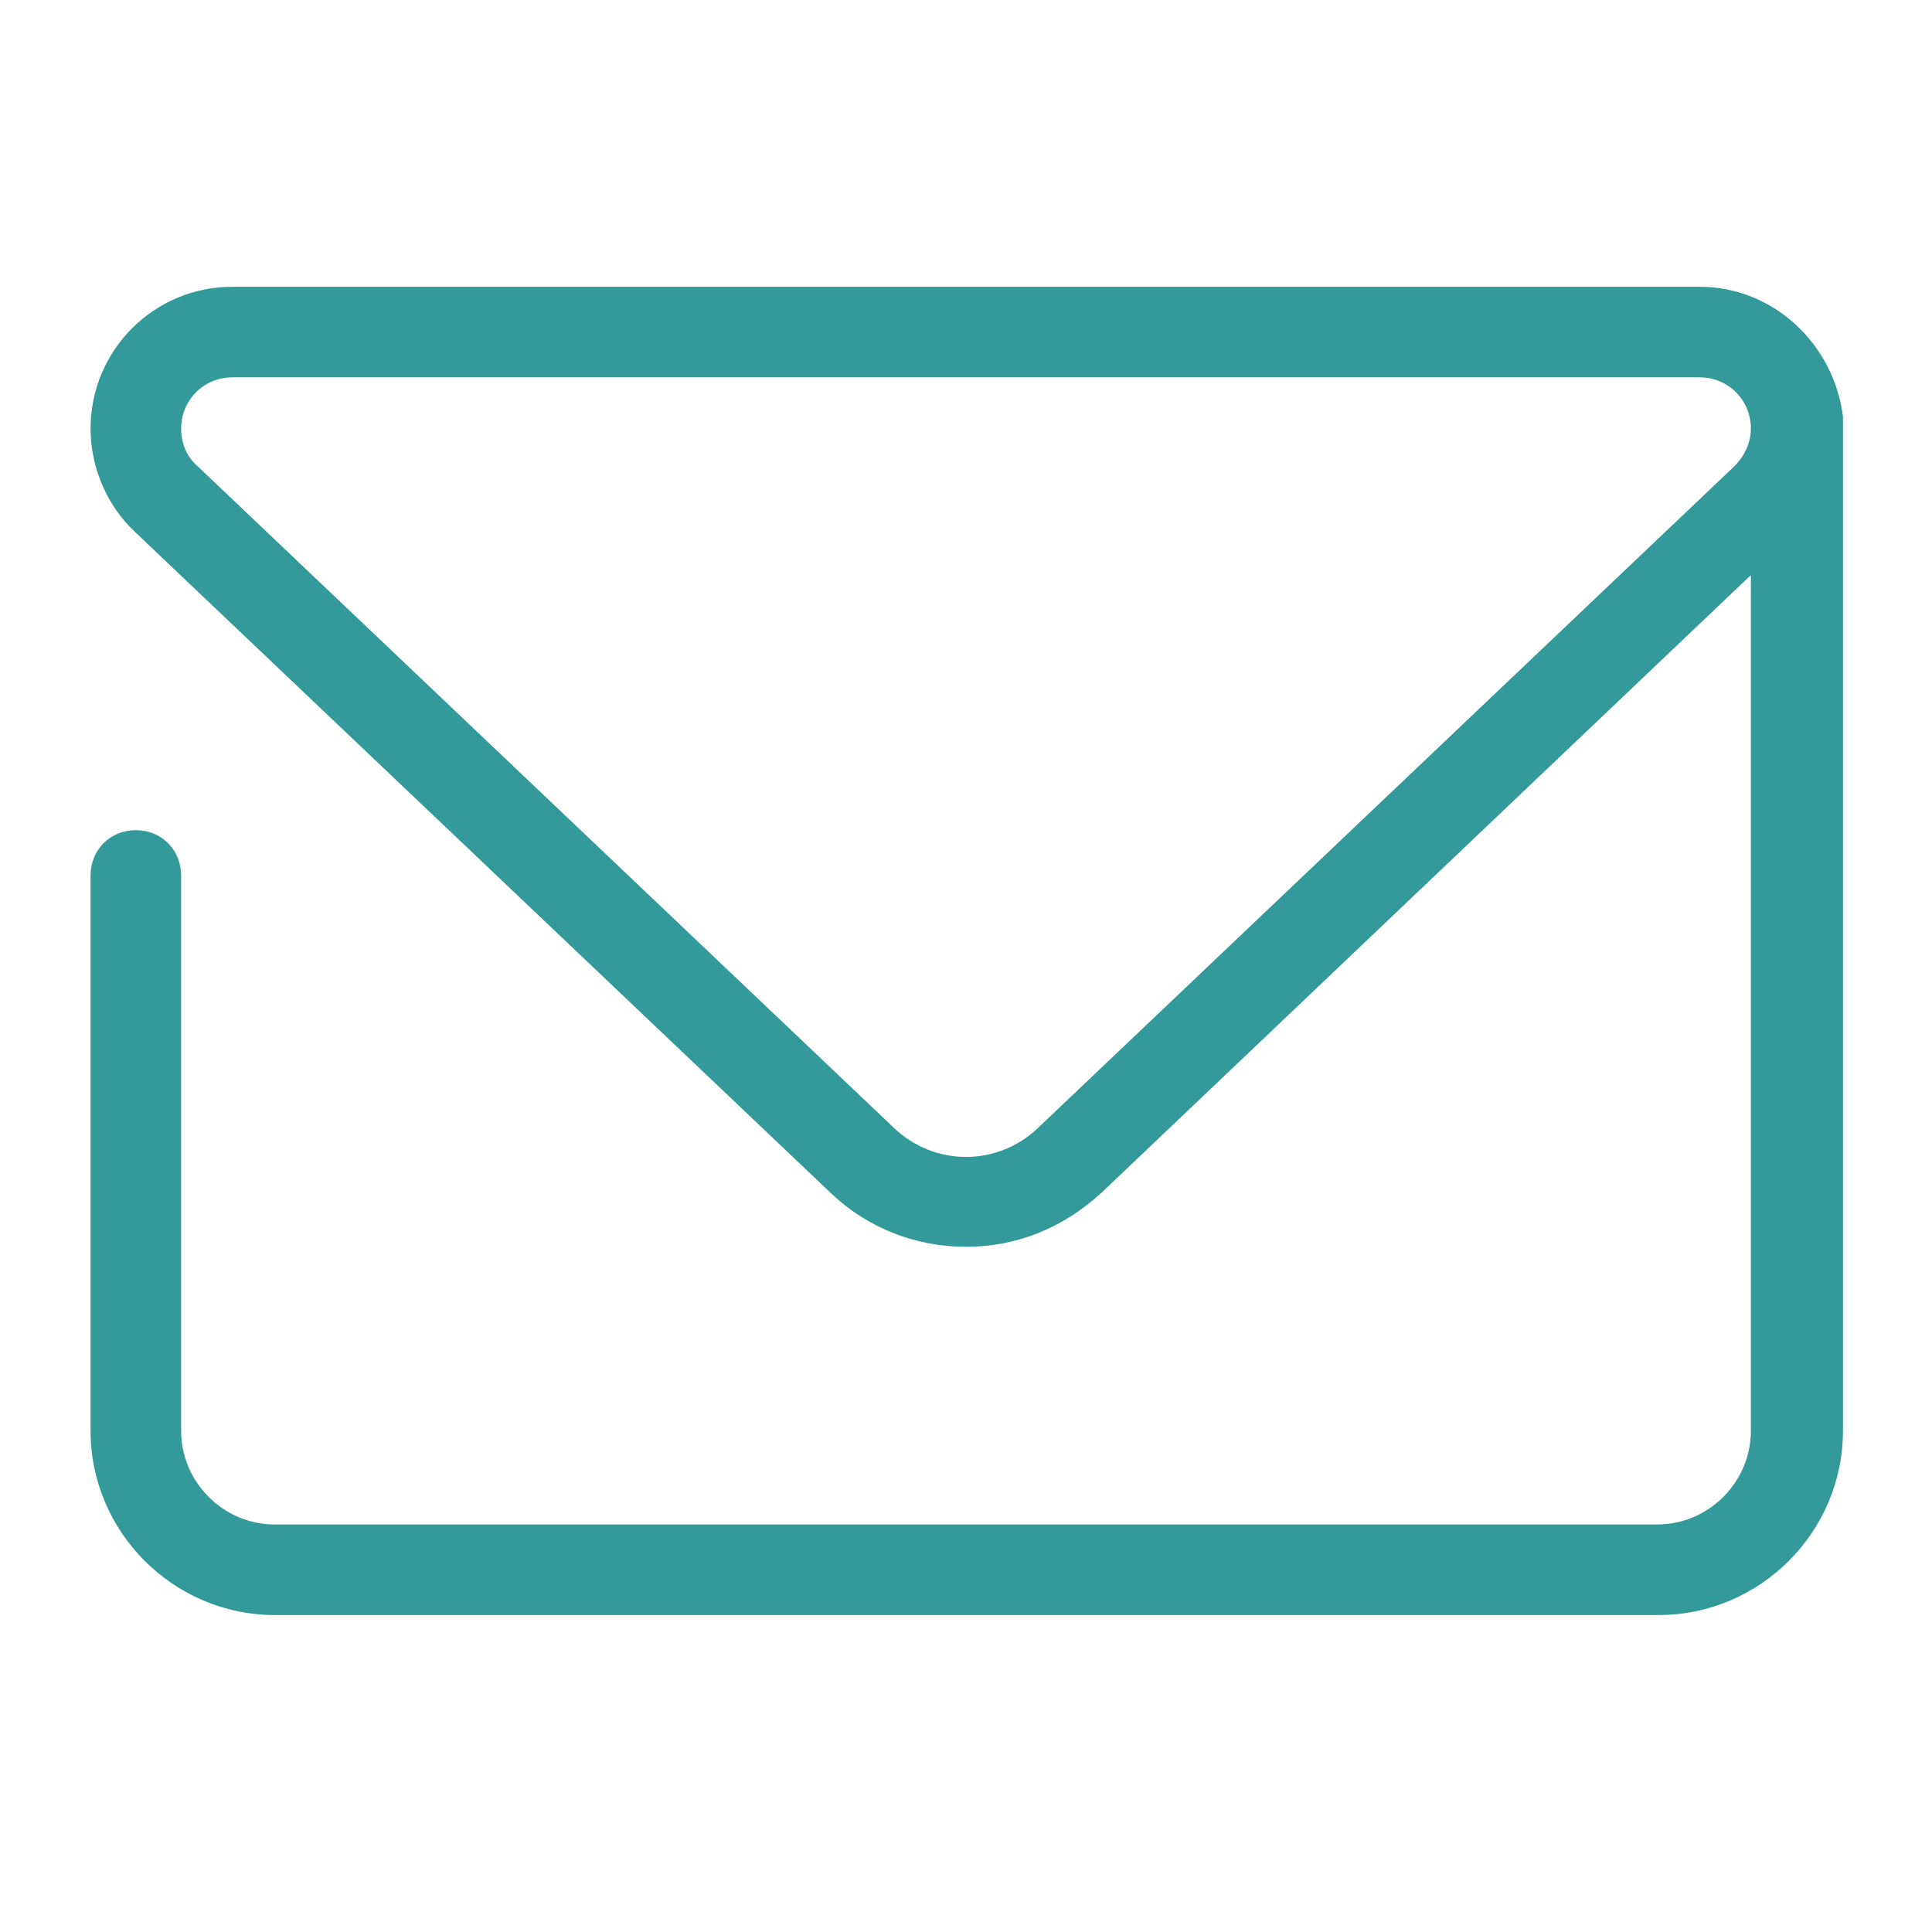 <?xml version="1.0" encoding="UTF-8"?>
<svg xmlns="http://www.w3.org/2000/svg" xmlns:xlink="http://www.w3.org/1999/xlink" viewBox="0 0 128 128" width="128px" height="128px">
<g id="surface82583068">
<path style=" stroke:none;fill-rule:nonzero;fill:rgb(20%,60%,60%);fill-opacity:1;" d="M 112.602 19 L 15.398 19 C 10.199 19 6 23.199 6 28.398 C 6 31 7.102 33.5 8.898 35.199 L 55 79 C 57.5 81.398 60.699 82.602 64 82.602 C 67.301 82.602 70.398 81.398 73 79 L 116 38.102 L 116 94.801 C 116 98.199 113.199 101 109.801 101 L 18.199 101 C 14.801 101 12 98.199 12 94.801 L 12 58 C 12 56.301 10.699 55 9 55 C 7.301 55 6 56.301 6 58 L 6 94.801 C 6 101.5 11.5 107 18.199 107 L 109.898 107 C 116.602 107 122.102 101.5 122.102 94.801 L 122.102 28 C 122.102 27.898 122.102 27.699 122.102 27.602 C 121.5 22.801 117.5 19 112.602 19 Z M 114.898 30.898 L 68.801 74.699 C 66.102 77.301 61.898 77.301 59.199 74.699 L 13.102 30.898 C 12.398 30.301 12 29.398 12 28.398 C 12 26.5 13.5 25 15.398 25 L 112.602 25 C 114.5 25 116 26.5 116 28.398 C 116 29.301 115.602 30.199 114.898 30.898 Z M 114.898 30.898 "/>
</g>
</svg>
